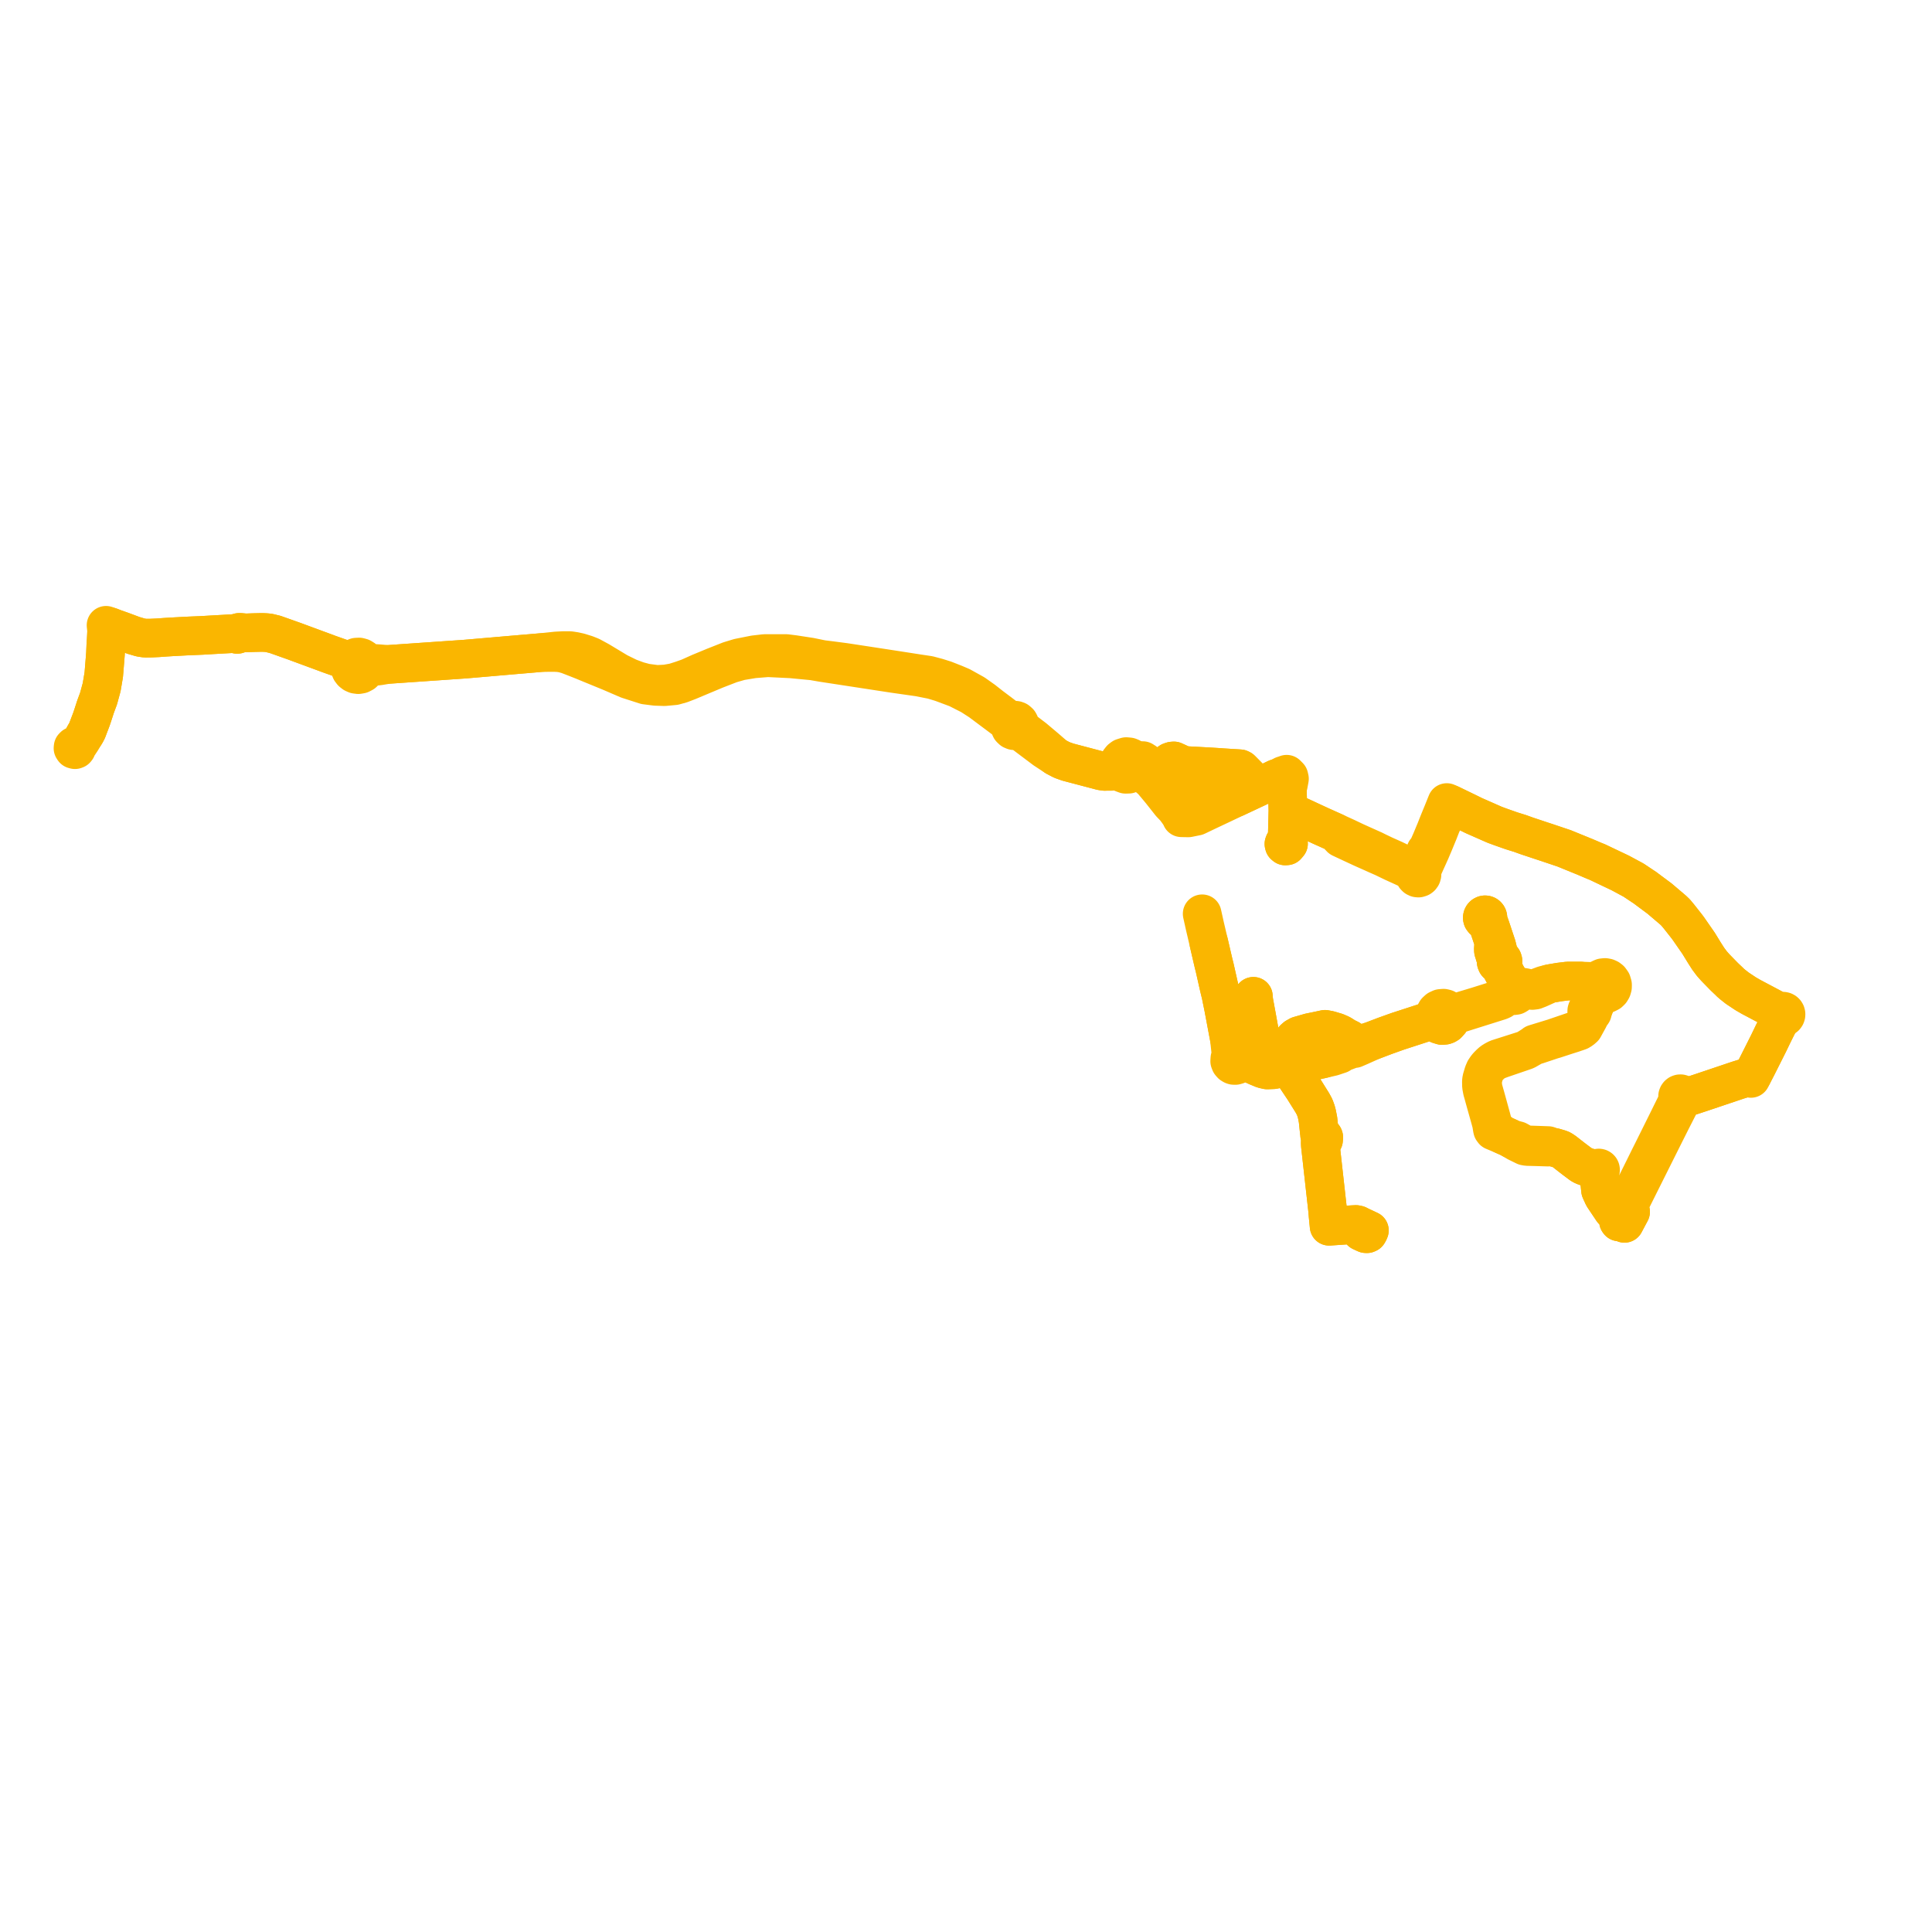     
<svg width="529.385" height="529.385" version="1.1"
     xmlns="http://www.w3.org/2000/svg">

  <title>Plan de ligne</title>
  <desc>Du 0000-00-00 au 9999-01-01</desc>

<path d='M 23.292 201.222 L 23.4 201.043 L 23.532 200.821 L 23.877 200.166 L 25.057 197.059 L 25.354 196.18 L 26.183 193.628 L 27.008 191.403 L 27.321 190.252 L 27.853 188.301 L 28.426 184.924 L 28.514 183.896 L 28.885 179.304 L 28.901 179.014 L 28.935 178.23 L 28.995 176.835 L 29.001 176.662 L 29.331 175.109 L 29.464 174.483 L 29.737 172.972 L 30.204 171.744 L 31.369 172.2 L 33.309 172.882 L 34.916 173.481 L 36.585 174.104 L 38.569 174.687 L 39.816 174.865 L 41.372 174.845 L 41.905 174.821 L 43.328 174.756 L 45.244 174.614 L 47.323 174.486 L 51.883 174.246 L 54.522 174.139 L 55.239 174.11 L 58.089 173.942 L 59.139 173.883 L 63.806 173.619 L 64.542 173.526 L 64.641 173.673 L 64.697 173.712 L 64.793 173.781 L 64.961 173.824 L 65.072 173.818 L 65.235 173.761 L 65.386 173.627 L 65.467 173.47 L 65.491 173.284 L 65.813 173.28 L 67.341 173.418 L 69.542 173.34 L 71.014 173.307 L 71.909 173.296 L 72.635 173.325 L 73.23 173.368 L 73.968 173.474 L 74.631 173.656 L 75.265 173.792 L 76.222 174.13 L 77.196 174.474 L 77.353 174.53 L 78.911 175.084 L 80.736 175.732 L 81.367 175.967 L 89.384 178.925 L 90.126 179.205 L 93.683 180.463 L 94.688 181.207 L 95.794 182.181 L 95.84 182.974 L 96.132 183.709 L 96.488 184.169 L 96.942 184.526 L 97.466 184.761 L 98.173 184.86 L 98.386 184.822 L 98.875 184.735 L 99.509 184.399 L 100.017 183.881 L 100.351 183.231 L 101.875 182.71 L 104.057 182.441 L 106.265 182.066 L 127.429 180.604 L 142.679 179.287 L 145.203 179.076 L 148.266 178.81 L 151.927 178.784 L 153.257 178.852 L 154.331 179.033 L 155.604 179.398 L 157.929 180.3 L 159.897 181.081 L 160.806 181.461 L 167.307 184.127 L 172.035 186.166 L 176.849 187.716 L 179.634 188.07 L 182.064 188.152 L 184.804 187.899 L 186.633 187.39 L 188.616 186.624 L 196.058 183.505 L 200.217 181.895 L 202.875 181.131 L 206.476 180.535 L 210.384 180.222 L 216.797 180.534 L 222.731 181.105 L 225.222 181.54 L 228.785 182.086 L 244.932 184.563 L 251.822 185.546 L 255.512 186.281 L 257.942 187.014 L 262.287 188.636 L 266.006 190.522 L 268.581 192.181 L 273.324 195.726 L 274.366 196.505 L 276.275 197.95 L 276.676 198.45 L 276.668 198.792 L 276.717 199.166 L 276.924 199.624 L 277.339 200.026 L 277.794 200.213 L 278.244 200.233 L 278.798 200.038 L 279.764 200.501 L 286.251 205.378 L 287.118 205.946 L 289.266 207.353 L 290.949 208.23 L 292.575 208.814 L 301.721 211.226 L 302.627 211.372 L 304.537 211.371 L 305.222 211.272 L 306.307 211.116 L 306.994 211.339 L 307.6 211.859 L 308.415 212.159 L 308.884 212.146 L 309.286 212.135 L 309.918 211.905 L 310.189 211.756 L 310.741 211.126 L 311.083 210.345 L 311.146 209.535 L 311.685 208.838 L 312.211 208.429 L 313.129 208.412 L 313.856 208.879 L 314.306 209.537 L 314.852 210.27 L 315.384 210.437 L 316.067 210.394 L 316.591 210.361 L 317.271 210.317 L 317.565 210.422 L 318.163 211.141 L 319.917 209.253 L 320.683 208.706 L 321.206 208.535 L 321.668 208.502 L 324.188 209.659 L 324.444 209.751 L 325.303 209.786 L 328.763 209.974 L 329.203 209.998 L 330.908 210.09 L 333.999 210.277 L 334.725 210.337 L 339.758 210.649 L 340.095 210.821 L 341.435 212.173 L 342.64 213.389 L 343.226 214.216 L 341.402 215.283 L 340.931 215.497 L 339.57 216.125 L 338.912 216.429 L 337.943 216.878 L 338.115 217.264 L 338.591 218.307 L 338.678 218.524 L 342.28 216.833 L 346.538 214.835 L 347.933 214.18 L 348.731 213.792 L 349.676 213.333 L 350.197 213.143 L 350.593 213.014 L 350.914 212.91 L 351.081 212.856 L 351.763 212.959 L 352.529 213.001 L 352.475 213.646 L 352.523 215.085 L 352.738 216.043 L 352.797 218.249 L 352.9 222.103 L 352.761 227.587 L 352.729 228.853 L 352.729 230.784 L 352.185 230.822 L 351.922 230.936 L 351.805 231.247 L 351.885 231.565 L 352.165 231.795 L 352.565 231.766 L 353.061 231.18 L 352.781 231.088 L 352.729 230.784 L 352.729 229.57 L 352.729 228.853 L 352.9 222.103 L 353.812 222.582 L 354.935 223.097 L 355.334 223.279 L 356.968 224.029 L 357.736 224.382 L 358.39 224.695 L 361.457 226.113 L 362.021 226.372 L 364.107 227.307 L 365.777 228.055 L 366.652 228.777 L 367.214 229.48 L 367.416 229.658 L 370.241 230.982 L 370.528 231.116 L 371.123 231.392 L 373.336 232.418 L 376.072 233.635 L 377.046 234.077 L 378.484 234.71 L 379.056 234.962 L 381.698 236.237 L 382.286 236.505 L 384.68 237.598 L 385.619 238.031 L 386.029 238.261 L 386.611 238.522 L 386.814 238.661 L 387.228 239.167 L 387.544 239.517 L 387.569 239.757 L 387.633 239.958 L 387.746 240.161 L 387.998 240.414 L 388.142 240.499 L 388.33 240.57 L 388.68 240.601 L 389.118 240.459 L 389.33 240.293 L 389.429 240.177 L 389.536 239.998 L 389.607 239.801 L 389.637 239.637 L 389.613 239.266 L 389.555 239.087 L 389.464 238.915 L 390.1 237.374 L 390.434 236.625 L 390.656 236.128 L 391.608 234.036 L 391.765 233.673 L 391.93 233.316 L 392.917 230.994 L 394.062 228.211 L 394.179 227.931 L 394.312 227.581 L 394.948 225.957 L 395.093 225.646 L 395.215 225.345 L 396.049 223.428 L 396.165 223.164 L 396.288 222.882 L 396.735 221.848 L 397.199 220.778 L 397.394 220.342 L 399.968 221.59 L 402.098 222.623 L 403.484 223.302 L 403.792 223.457 L 405.29 224.118 L 409.326 225.896 L 409.781 226.079 L 411.386 226.668 L 414.169 227.647 L 416.523 228.38 L 418.345 229.038 L 419.046 229.271 L 419.935 229.568 L 422.069 230.279 L 422.556 230.441 L 423.769 230.837 L 426.791 231.853 L 428.591 232.459 L 434.509 234.875 L 437.114 235.988 L 437.6 236.168 L 443.997 239.211 L 447.61 241.156 L 448.852 241.985 L 450.863 243.327 L 451.196 243.585 L 454.724 246.211 L 455.575 246.934 L 456.569 247.779 L 457.025 248.166 L 458.453 249.379 L 459.142 250.039 L 460.043 251.123 L 462.194 253.848 L 462.638 254.449 L 464.448 257.057 L 464.815 257.585 L 465.414 258.448 L 466.485 260.193 L 467.035 261.089 L 468.072 262.709 L 468.892 263.808 L 469.066 264.041 L 470.042 265.138 L 471.292 266.419 L 472.486 267.643 L 473.742 268.831 L 474.095 269.192 L 474.702 269.718 L 476.024 270.764 L 478.334 272.301 L 479.804 273.152 L 483.121 274.908 L 485.016 275.911 L 486.445 276.683 L 487.158 277.349 L 487.713 278.13 L 487.765 278.296 L 487.848 278.448 L 487.749 279.093 L 487.537 279.938 L 487.344 280.323 L 486.817 281.375 L 486.14 282.727 L 485.94 283.126 L 484.608 285.88 L 483.537 288.015 L 481.453 292.159 L 480.58 293.853 L 480.186 294.634 L 479.569 294.874 L 479.201 294.983 L 478.7 295.199 L 476.229 295.966 L 474.689 296.484 L 472.169 297.332 L 470.228 297.985 L 469.317 298.291 L 467.41 298.932 L 466.422 299.266 L 465.858 299.455 L 464.084 300.039 L 462.639 300.498 L 461.098 300.063 L 460.953 299.885 L 460.763 299.759 L 460.534 299.692 L 460.297 299.7 L 460.073 299.782 L 459.884 299.931 L 459.761 300.104 L 459.686 300.304 L 459.667 300.534 L 459.713 300.759 L 459.818 300.963 L 459.532 301.946 L 459.097 302.878 L 457.727 305.646 L 457.283 306.556 L 456.195 308.747 L 455.537 310.071 L 454.859 311.437 L 453.955 313.256 L 452.865 315.451 L 451.963 317.244 L 450.409 320.395 L 448.528 324.181 L 447.697 325.853 L 445.056 331.169 L 444.644 331.999 L 444.163 332.898 L 443.46 334.382 L 443.468 334.601 L 443.619 334.811 L 443.865 334.806 L 444.098 334.722 L 445.116 335.207 L 446.241 333.093 L 446.797 332.054 L 446.254 331.778 L 445.709 331.5 L 445.056 331.169 L 444.644 331.999 L 444.163 332.898 L 441.86 331.609 L 441.035 330.377 L 439.325 327.824 L 439.188 327.524 L 438.563 326.15 L 438.325 323.9 L 438.298 323.043 L 438.275 322.358 L 438.402 320.94 L 438.49 320.833 L 438.546 320.704 L 438.567 320.55 L 438.541 320.396 L 438.473 320.257 L 438.367 320.146 L 438.234 320.073 L 438.085 320.044 L 437.935 320.062 L 437.794 320.128 L 437.275 320.13 L 436.233 320.159 L 435.308 319.943 L 434.228 319.553 L 433.9 319.435 L 433.273 319.095 L 431.337 317.64 L 431.109 317.468 L 430.175 316.741 L 429.591 316.285 L 428.701 315.588 L 427.93 315.068 L 427.527 314.878 L 426.489 314.572 L 425.9 314.399 L 424.707 314.177 L 424.217 313.895 L 421.736 313.808 L 419.72 313.742 L 418.518 313.702 L 417.464 313.421 L 415.856 312.531 L 414.192 312.11 L 413.612 311.773 L 411.803 310.967 L 410.909 310.277 L 409.814 309.731 L 409.462 309.268 L 409.307 308.885 L 409.072 308.017 L 408.623 306.291 L 407.158 300.964 L 406.485 298.568 L 406.336 297.92 L 406.233 296.698 L 406.26 295.994 L 406.504 294.931 L 406.756 294.121 L 407.214 293.153 L 407.738 292.491 L 407.988 292.176 L 408.807 291.437 L 409.347 291.032 L 410.03 290.623 L 411.412 290.108 L 417.895 287.89 L 418.233 287.738 L 420.404 286.497 L 421.145 286.315 L 425.53 284.851 L 425.951 284.746 L 427.971 284.085 L 429.116 283.71 L 431.004 283.11 L 432.734 282.515 L 433.01 282.348 L 433.358 282.136 L 433.952 281.617 L 435.267 279.225 L 435.517 278.706 L 435.762 278.222 L 435.941 277.853 L 436.169 277.685 L 436.33 277.449 L 436.403 277.17 L 436.382 276.883 L 436.619 276.473 L 436.909 275.566 L 437.236 274.906 L 437.987 273.39 L 438.34 272.981 L 438.791 272.685 L 439.605 272.37 L 440.308 272.272 L 440.945 271.948 L 441.373 271.533 L 441.68 271.015 L 441.842 270.433 L 441.849 269.826 L 441.633 269.083 L 441.186 268.459 L 440.773 268.139 L 440.3 267.927 L 439.792 267.835 L 439.106 267.907 L 438.475 268.195 L 438.149 268.46 L 437.877 268.784 L 437.071 268.867 L 436.158 268.923 L 433.085 268.81 L 429.533 268.817 L 427.277 269.09 L 424.813 269.508 L 424.429 269.594 L 422.994 269.945 L 421.913 270.351 L 420.96 270.708 L 420.104 270.985 L 419.666 270.929 L 418.857 270.86 L 417.938 270.616 L 417.292 270.504 L 415.625 270.502 L 415.302 270.335 L 415.049 270.278 L 413.998 268.948 L 413.16 267.919 L 412.73 267.128 L 412.503 266.68 L 411.747 265.186 L 411.6 264.834 L 411.555 264.111 L 411.73 263.862 L 411.822 263.569 L 411.82 263.26 L 411.725 262.967 L 411.521 262.696 L 411.245 262.517 L 410.686 261.682 L 410.493 260.716 L 410.089 259.1 L 408.503 254.33 L 408.079 253.109 L 407.466 252.033 L 407.624 251.809 L 407.698 251.544 L 407.696 251.359 L 407.653 251.179 L 407.57 251.015 L 407.441 250.862 L 407.278 250.75 L 407.094 250.683 L 406.899 250.665 L 406.706 250.7 L 406.482 250.816 L 406.305 251 L 406.214 251.175 L 406.168 251.369 L 406.17 251.567 L 406.22 251.76 L 406.483 252.104 L 406.883 252.253 L 407.741 253.32 L 408.103 254.479 L 409.309 258.057 L 409.188 260.182 L 409.23 260.581 L 409.395 261.081 L 409.542 261.565 L 409.668 261.982 L 409.869 262.462 L 410.215 262.746 L 409.992 263.145 L 409.971 263.606 L 410.117 263.968 L 410.389 264.242 L 410.745 264.381 L 411.37 265.468 L 411.949 266.561 L 412.276 267.21 L 412.8 268.25 L 413.691 269.312 L 413.968 269.709 L 414.075 270.608 L 413.841 270.91 L 413.707 271.258 L 413.683 271.713 L 412.173 273.029 L 411.272 273.616 L 410.981 273.762 L 410.592 273.89 L 404.865 275.695 L 399.124 277.423 L 398.538 277.53 L 397.993 277.473 L 397.17 277.211 L 396.678 276.703 L 396.127 276.394 L 395.556 276.254 L 394.714 276.322 L 394.038 276.637 L 393.547 277.091 L 393.144 277.815 L 393.012 278.454 L 393.071 279.179 L 393.315 279.81 L 393.634 280.254 L 394.201 280.707 L 394.524 280.807 L 395.144 280.997 L 395.883 280.929 L 396.285 280.781 L 396.641 280.569 L 397.294 279.839 L 397.514 279.328 L 397.618 278.602 L 397.515 277.92 L 397.17 277.211 L 396.678 276.703 L 396.127 276.394 L 395.556 276.254 L 394.714 276.322 L 394.038 276.637 L 393.547 277.091 L 393.144 277.815 L 393.012 278.454 L 392.548 278.953 L 391.785 279.54 L 391.314 279.824 L 390.273 280.227 L 383.053 282.572 L 380.77 283.387 L 379.547 283.823 L 377.233 284.705 L 375.975 285.185 L 373.029 286.038 L 372.27 286.359 L 370.935 286.244 L 370.841 286.103 L 370.488 285.577 L 370.094 285.037 L 369.791 284.745 L 368.672 284.19 L 367.411 283.389 L 366.871 283.152 L 366.168 282.844 L 364.22 282.263 L 363.059 282.043 L 360.718 282.545 L 359.377 282.815 L 358.902 282.911 L 355.892 283.777 L 355.073 284.241 L 354.547 284.706 L 353.882 285.733 L 353.535 287.465 L 353.614 289.214 L 353.739 290.098 L 353.905 291.274 L 354.047 291.996 L 354.388 293.719 L 355.076 295.167 L 357.256 298.431 L 359.602 302.182 L 360.214 303.307 L 360.627 304.447 L 360.84 305.256 L 361.149 306.815 L 361.323 308.473 L 361.503 310.194 L 361.567 310.604 L 361.591 311.015 L 361.821 311.493 L 361.763 311.708 L 361.801 311.927 L 361.763 313.127 L 361.79 313.805 L 363.199 326.416 L 363.756 331.396 L 363.905 333.119 L 364.189 336.006 L 364.429 335.99 L 364.81 335.964 L 366.527 335.846 L 366.687 335.834 L 367.509 335.778 L 369.11 335.668 L 370.09 335.6 L 370.599 335.566 L 371.542 335.519 L 372.081 335.635 L 372.313 335.767 L 372.426 336.184 L 372.509 336.454 L 372.749 337.233 L 372.981 337.458 L 373.481 337.694 L 374.239 338.037 L 374.567 338.048 L 374.822 337.936 L 374.987 337.685 L 375.128 337.368 L 375.226 337.144 L 374.559 336.828 L 374.08 336.602 L 373.124 336.161 L 372.313 335.767 L 372.081 335.635 L 371.542 335.519 L 370.599 335.566 L 370.09 335.6 L 367.509 335.778 L 366.687 335.834 L 366.527 335.846 L 364.429 335.99 L 364.189 336.006 L 363.905 333.119 L 363.756 331.396 L 363.635 330.317 L 361.79 313.805 L 362.517 312.672 L 362.664 312.379 L 362.665 311.993 L 362.712 311.885 L 362.733 311.77 L 362.728 311.653 L 362.675 311.492 L 362.574 311.358 L 362.434 311.267 L 362.254 311.232 L 361.567 310.604 L 361.503 310.194 L 361.149 306.815 L 360.84 305.256 L 360.627 304.447 L 360.214 303.307 L 359.602 302.182 L 357.256 298.431 L 355.076 295.167 L 354.388 293.719 L 354.047 291.996 L 353.905 291.274 L 353.614 289.214 L 353.535 287.465 L 353.882 285.733 L 354.547 284.706 L 355.073 284.241 L 355.892 283.777 L 357.187 283.405 L 358.902 282.911 L 360.718 282.545 L 363.059 282.043 L 364.22 282.263 L 366.168 282.844 L 367.411 283.389 L 368.672 284.19 L 369.404 284.948 L 369.717 285.653 L 369.853 286.568 L 370.022 287.054 L 370.1 287.281 L 366.183 288.759 L 365.005 289.204 L 362.545 290.116 L 354.69 291.858 L 354.047 291.996 L 351.301 292.587 L 348.944 293.109 L 347.222 293.173 L 346.12 292.923 L 344.476 292.239 L 342.605 291.387 L 341.706 290.93 L 340.628 290.41 L 339.642 289.813 L 339.306 289.329 L 339.823 288.602 L 340.67 287.527 L 341.19 287.042 L 343.036 286.321 L 345.083 285.494 L 345.26 285.142 L 345.387 284.762 L 345.372 284.152 L 345.087 282.679 L 344.32 278.453 L 344.169 277.634 L 343.732 275.263 L 343.534 274.189 L 343.437 272.996 L 343.534 274.189 L 343.732 275.263 L 344.169 277.634 L 344.32 278.453 L 345.087 282.679 L 345.372 284.152 L 345.387 284.762 L 345.26 285.142 L 345.083 285.494 L 343.036 286.321 L 341.19 287.042 L 340.67 287.527 L 339.823 288.602 L 339.306 289.329 L 338.927 289.114 L 338.777 289.069 L 338.579 289.009 L 337.956 288.066 L 337.504 287.089 L 336.859 284.595 L 335.256 276.059 L 334.552 272.602 L 334.007 270.359 L 332.855 265.24 L 332.695 264.602 L 332.493 263.787 L 331.823 260.911 L 331.296 258.632 L 331.23 258.347' fill='transparent' stroke='#fab600' stroke-linecap='round' stroke-linejoin='round' stroke-width='10.588'/><path d='M 329.402 250.384 L 329.587 251.219 L 330.171 253.843 L 330.547 255.438 L 330.823 256.619 L 331.083 257.709 L 331.823 260.911 L 332.493 263.787 L 332.695 264.602 L 332.855 265.24 L 334.007 270.359 L 334.552 272.602 L 335.256 276.059 L 336.125 280.685 L 336.859 284.595 L 337.255 288.301 L 337.354 289.4 L 337.003 289.966 L 336.946 290.782 L 337.132 291.262 L 337.466 291.646 L 337.824 291.859 L 338.043 291.932 L 338.496 291.945 L 338.966 291.814 L 339.408 291.505 L 339.615 291.194 L 339.776 290.705 L 339.784 290.307 L 339.642 289.813 L 339.306 289.329 L 339.823 288.602 L 340.67 287.527 L 341.19 287.042 L 343.036 286.321 L 345.083 285.494 L 345.26 285.142 L 345.387 284.762 L 345.372 284.152 L 345.087 282.679 L 344.658 280.316 L 344.32 278.453 L 344.169 277.634 L 343.732 275.263 L 343.534 274.189 L 343.437 272.996 L 343.534 274.189 L 343.732 275.263 L 344.169 277.634 L 344.32 278.453 L 345.087 282.679 L 345.372 284.152 L 345.387 284.762 L 345.26 285.142 L 345.083 285.494 L 343.036 286.321 L 341.19 287.042 L 340.67 287.527 L 339.823 288.602 L 339.306 289.329 L 338.927 289.114 L 338.777 289.069 L 338.579 289.009 L 338.08 289.019 L 337.613 289.203 L 337.354 289.4 L 337.003 289.966 L 336.946 290.782 L 337.132 291.262 L 337.466 291.646 L 337.824 291.859 L 338.043 291.932 L 338.496 291.945 L 338.966 291.814 L 339.408 291.505 L 339.615 291.194 L 340.551 291.026 L 341.37 291.101 L 342.605 291.387 L 344.476 292.239 L 346.12 292.923 L 347.222 293.173 L 348.944 293.109 L 351.301 292.587 L 354.047 291.996 L 354.69 291.858 L 362.545 290.116 L 365.132 289.518 L 367.09 288.867 L 367.478 288.512 L 369.486 287.753 L 370.645 287.315 L 370.785 286.986 L 370.935 286.244 L 370.841 286.103 L 370.488 285.577 L 370.094 285.037 L 369.791 284.745 L 368.672 284.19 L 367.411 283.389 L 366.168 282.844 L 364.22 282.263 L 363.059 282.043 L 360.718 282.545 L 358.902 282.911 L 357.897 283.2 L 355.892 283.777 L 355.073 284.241 L 354.547 284.706 L 353.882 285.733 L 353.535 287.465 L 353.614 289.214 L 353.905 291.274 L 354.047 291.996 L 354.388 293.719 L 355.076 295.167 L 357.256 298.431 L 358.595 300.571 L 359.602 302.182 L 360.214 303.307 L 360.627 304.447 L 360.84 305.256 L 361.149 306.815 L 361.503 310.194 L 361.567 310.604 L 361.591 311.015 L 361.821 311.493 L 361.763 311.708 L 361.801 311.927 L 361.763 313.127 L 361.79 313.805 L 362.436 319.58 L 363.756 331.396 L 363.905 333.119 L 364.189 336.006 L 364.429 335.99 L 365.884 335.89 L 366.527 335.846 L 366.687 335.834 L 367.509 335.778 L 369.15 335.665 L 370.09 335.6 L 370.599 335.566 L 371.542 335.519 L 372.081 335.635 L 372.313 335.767 L 372.426 336.184 L 372.509 336.454 L 372.749 337.233 L 372.981 337.458 L 373.481 337.694 L 374.239 338.037 L 374.567 338.048 L 374.822 337.936 L 374.987 337.685 L 375.128 337.368 L 375.226 337.144 L 374.08 336.602 L 373.124 336.161 L 372.313 335.767 L 372.081 335.635 L 371.542 335.519 L 370.599 335.566 L 370.09 335.6 L 367.509 335.778 L 366.687 335.834 L 366.527 335.846 L 364.429 335.99 L 364.189 336.006 L 363.905 333.119 L 363.756 331.396 L 363.535 329.421 L 361.79 313.805 L 362.517 312.672 L 362.664 312.379 L 362.665 311.993 L 362.712 311.885 L 362.733 311.77 L 362.728 311.653 L 362.675 311.492 L 362.574 311.358 L 362.434 311.267 L 362.254 311.232 L 361.932 310.938 L 361.567 310.604 L 361.503 310.194 L 361.149 306.815 L 360.84 305.256 L 360.627 304.447 L 360.214 303.307 L 359.602 302.182 L 357.256 298.431 L 355.076 295.167 L 354.388 293.719 L 354.047 291.996 L 353.905 291.274 L 353.614 289.214 L 353.535 287.465 L 353.882 285.733 L 354.547 284.706 L 355.073 284.241 L 355.892 283.777 L 358.902 282.911 L 360.718 282.545 L 363.059 282.043 L 364.22 282.263 L 366.168 282.844 L 367.411 283.389 L 368.672 284.19 L 369.404 284.948 L 369.717 285.653 L 369.853 286.568 L 370.022 287.054 L 370.1 287.281 L 370.645 287.315 L 371.17 287.32 L 372.812 286.609 L 375.975 285.185 L 377.233 284.705 L 379.547 283.823 L 383.053 282.572 L 390.273 280.227 L 391.923 279.975 L 392.523 279.891 L 393.139 280.011 L 393.634 280.254 L 394.201 280.707 L 394.524 280.807 L 395.144 280.997 L 395.883 280.929 L 396.285 280.781 L 396.641 280.569 L 397.294 279.839 L 397.514 279.328 L 398.457 278.4 L 398.816 278.089 L 399.252 277.913 L 411.013 274.21 L 411.546 273.964 L 412.075 273.548 L 412.731 273.157 L 414.188 272.591 L 414.779 272.826 L 415.317 272.753 L 415.752 272.498 L 416.063 272.037 L 416.144 271.727 L 416.1 271.175 L 415.864 270.727 L 415.625 270.502 L 415.302 270.335 L 415.049 270.278 L 413.998 268.948 L 413.486 268.319 L 413.16 267.919 L 412.73 267.128 L 411.747 265.186 L 411.6 264.834 L 411.555 264.111 L 411.73 263.862 L 411.822 263.569 L 411.82 263.26 L 411.725 262.967 L 411.521 262.696 L 411.245 262.517 L 410.686 261.682 L 410.493 260.716 L 410.089 259.1 L 408.503 254.33 L 408.079 253.109 L 407.466 252.033 L 407.624 251.809 L 407.698 251.544 L 407.696 251.359 L 407.653 251.179 L 407.57 251.015 L 407.441 250.862 L 407.278 250.75 L 407.094 250.683 L 406.899 250.665 L 406.706 250.7 L 406.482 250.816 L 406.305 251 L 406.214 251.175 L 406.168 251.369 L 406.17 251.567 L 406.22 251.76 L 406.483 252.104 L 406.883 252.253 L 407.741 253.32 L 408.103 254.479 L 409.309 258.057 L 409.188 260.182 L 409.23 260.581 L 409.395 261.081 L 409.668 261.982 L 409.869 262.462 L 410.215 262.746 L 409.992 263.145 L 409.971 263.606 L 410.117 263.968 L 410.389 264.242 L 410.745 264.381 L 411.37 265.468 L 411.949 266.561 L 412.276 267.21 L 412.8 268.25 L 413.691 269.312 L 413.968 269.709 L 414.075 270.608 L 413.841 270.91 L 413.707 271.258 L 413.683 271.713 L 413.849 272.21 L 414.188 272.591 L 414.779 272.826 L 415.317 272.753 L 415.752 272.498 L 416.063 272.037 L 416.144 271.727 L 416.756 271.3 L 417.344 271.108 L 417.863 271.117 L 418.725 271.26 L 419.84 271.399 L 420.575 271.313 L 421.695 270.877 L 423.523 270.051 L 424.429 269.594 L 424.813 269.508 L 426.715 269.185 L 427.277 269.09 L 429.533 268.817 L 433.085 268.81 L 436.068 269.422 L 436.838 269.681 L 437.481 270.331 L 437.623 270.933 L 437.918 271.474 L 438.091 272.174 L 438.091 272.63 L 437.987 273.39 L 437.441 274.494 L 437.236 274.906 L 436.909 275.566 L 436.528 275.97 L 435.825 276.28 L 435.548 276.245 L 435.275 276.309 L 435.039 276.464 L 434.867 276.692 L 434.783 276.943 L 434.779 277.208 L 434.855 277.461 L 435.002 277.678 L 435.069 278.109 L 435.077 278.56 L 434.943 278.957 L 433.785 281.109 L 433.238 281.674 L 432.678 282.055 L 430.857 282.664 L 428.803 283.366 L 425.633 284.448 L 422.588 285.381 L 420.485 286.026 L 420.14 286.311 L 418.179 287.559 L 417.799 287.71 L 411.279 289.788 L 410.3 290.104 L 409.524 290.511 L 408.875 290.918 L 408.544 291.207 L 408.303 291.417 L 407.679 292.048 L 407.486 292.282 L 407.311 292.494 L 406.84 293.191 L 406.497 293.979 L 405.988 295.699 L 405.912 296.344 L 405.924 296.987 L 405.937 297.631 L 406.166 298.852 L 406.452 299.858 L 406.853 301.323 L 408.226 306.209 L 408.671 307.839 L 408.906 309.279 L 408.975 309.562 L 409.214 309.882 L 410.065 310.239 L 411.803 310.967 L 413.612 311.773 L 414.192 312.11 L 415.686 312.994 L 417.819 314.039 L 418.479 314.153 L 419.465 314.179 L 419.968 314.192 L 421.663 314.237 L 424.171 314.315 L 424.707 314.177 L 425.9 314.399 L 426.489 314.572 L 427.527 314.878 L 427.93 315.068 L 428.701 315.588 L 429.591 316.285 L 431.109 317.468 L 431.337 317.64 L 433.273 319.095 L 433.9 319.435 L 434.228 319.553 L 434.744 319.739 L 435.308 319.943 L 436.233 320.159 L 437.023 320.454 L 437.613 320.768 L 437.7 320.906 L 437.826 321.008 L 438.01 321.537 L 438.275 322.358 L 438.325 323.9 L 438.429 324.883 L 438.563 326.15 L 439.188 327.524 L 439.325 327.824 L 441.86 331.609 L 443.123 332.316 L 444.163 332.898 L 443.46 334.382 L 443.468 334.601 L 443.619 334.811 L 443.865 334.806 L 444.098 334.722 L 445.116 335.207 L 446.241 333.093 L 446.797 332.054 L 445.709 331.5 L 448.342 326.232 L 449.201 324.512 L 450.645 321.624 L 451.083 320.747 L 451.573 319.767 L 452.038 318.838 L 452.79 317.332 L 454.617 313.676 L 455.571 311.769 L 456.251 310.409 L 457.32 308.28 L 458.005 306.917 L 459.864 303.273 L 460.323 302.306 L 460.766 301.214 L 460.9 301.132 L 461.015 301.025 L 462.639 300.498 L 464.084 300.039 L 465.858 299.455 L 466.422 299.266 L 467.41 298.932 L 469.317 298.291 L 470.228 297.985 L 474.689 296.484 L 476.229 295.966 L 478.7 295.199 L 479.273 295.307 L 479.442 295.354 L 479.753 295.499 L 479.921 295.153 L 480.186 294.634 L 480.58 293.853 L 481.453 292.159 L 483.537 288.015 L 484.109 286.875 L 484.608 285.88 L 485.94 283.126 L 486.14 282.727 L 486.817 281.375 L 487.344 280.323 L 487.537 279.938 L 488.515 278.821 L 488.707 278.804 L 488.944 278.716 L 489.146 278.561 L 489.294 278.35 L 489.376 278.104 L 489.385 277.845 L 489.319 277.593 L 489.201 277.394 L 489.036 277.233 L 488.836 277.123 L 488.615 277.073 L 488.388 277.084 L 488.173 277.156 L 487.377 277.062 L 486.445 276.683 L 485.016 275.911 L 479.804 273.152 L 478.334 272.301 L 476.024 270.764 L 474.702 269.718 L 474.095 269.192 L 473.742 268.831 L 472.486 267.643 L 471.292 266.419 L 470.042 265.138 L 469.066 264.041 L 468.892 263.808 L 468.072 262.709 L 467.035 261.089 L 466.485 260.193 L 465.414 258.448 L 464.815 257.585 L 462.638 254.449 L 462.194 253.848 L 460.043 251.123 L 459.142 250.039 L 458.453 249.379 L 457.025 248.166 L 456.569 247.779 L 454.724 246.211 L 451.196 243.585 L 450.863 243.327 L 448.852 241.985 L 447.61 241.156 L 443.997 239.211 L 437.6 236.168 L 437.114 235.988 L 434.509 234.875 L 428.591 232.459 L 426.791 231.853 L 423.769 230.837 L 422.556 230.441 L 422.069 230.279 L 419.935 229.568 L 419.046 229.271 L 418.345 229.038 L 416.523 228.38 L 414.169 227.647 L 411.386 226.668 L 409.781 226.079 L 409.326 225.896 L 405.29 224.118 L 403.792 223.457 L 403.484 223.302 L 402.098 222.623 L 397.394 220.342 L 396.437 219.905 L 395.829 221.421 L 395.399 222.485 L 395.301 222.728 L 395.194 222.988 L 394.402 224.913 L 394.289 225.193 L 394.161 225.509 L 393.488 227.207 L 393.355 227.556 L 393.225 227.847 L 392.22 230.268 L 392.079 230.587 L 391.918 230.952 L 391.066 232.895 L 390.654 233.201 L 390.517 233.523 L 390.084 234.48 L 389.799 235.109 L 389.584 235.583 L 388.923 237.179 L 388.575 238.018 L 388.306 238.478 L 388.101 238.563 L 387.619 238.468 L 387.329 238.369 L 387.108 238.268 L 386.782 238.082 L 386.277 237.69 L 385.748 237.304 L 384.947 236.945 L 383.158 236.084 L 382.583 235.807 L 381.996 235.524 L 379.356 234.347 L 377.327 233.377 L 376.389 232.907 L 373.613 231.664 L 371.389 230.664 L 370.543 230.262 L 368.809 229.438 L 366.877 228.558 L 365.777 228.055 L 363.171 226.887 L 362.021 226.372 L 361.457 226.113 L 358.39 224.695 L 357.736 224.382 L 356.968 224.029 L 356.525 223.826 L 355.334 223.279 L 354.935 223.097 L 353.812 222.582 L 352.9 222.103 L 352.806 225.83 L 352.729 228.853 L 352.729 230.784 L 352.185 230.822 L 351.922 230.936 L 351.805 231.247 L 351.885 231.565 L 352.165 231.795 L 352.565 231.766 L 353.061 231.18 L 352.781 231.088 L 352.729 230.784 L 352.729 228.853 L 352.749 228.061 L 352.9 222.103 L 352.738 216.043 L 353.009 215.103 L 353.191 214.111 L 353.324 213.384 L 353.176 212.766 L 352.56 212.144 L 352.081 212.313 L 351.554 212.483 L 351.081 212.856 L 350.914 212.91 L 350.593 213.014 L 350.197 213.143 L 349.676 213.333 L 347.933 214.18 L 346.538 214.835 L 342.28 216.833 L 340.13 217.843 L 338.678 218.524 L 338.591 218.307 L 338.115 217.264 L 337.943 216.878 L 336.358 217.656 L 334.375 218.63 L 333.045 219.261 L 331.724 219.819 L 329.809 220.654 L 328.829 221.11 L 328.003 220.986 L 327.196 220.554 L 325.665 219.11 L 323.944 217.246 L 322.951 216.17 L 321.578 214.683 L 319.758 212.795 L 319.305 212.325 L 318.163 211.141 L 319.451 209.755 L 319.917 209.253 L 320.683 208.706 L 321.206 208.535 L 321.668 208.502 L 324.188 209.659 L 324.444 209.751 L 325.303 209.786 L 328.763 209.974 L 329.203 209.998 L 330.908 210.09 L 333.999 210.277 L 334.725 210.337 L 339.758 210.649 L 340.095 210.821 L 341.811 212.553 L 342.64 213.389 L 343.226 214.216 L 341.402 215.283 L 340.931 215.497 L 339.57 216.125 L 338.912 216.429 L 337.943 216.878 L 338.115 217.264 L 338.591 218.307 L 338.678 218.524 L 335.52 220.022 L 333.053 221.191 L 331.327 222.002 L 328.293 223.449 L 327.886 223.645 L 325.614 224.11 L 323.948 224.077 L 323.715 224.069 L 323.583 223.672 L 322.781 222.479 L 322.405 221.979 L 321.952 221.376 L 320.773 220.154 L 318.13 216.804 L 315.736 213.926 L 314.901 213.18 L 313.94 212.433 L 313.334 212.178 L 311.81 211.269 L 311.083 210.345 L 311.146 209.535 L 311.023 208.945 L 310.835 208.521 L 310.661 208.253 L 310.33 207.893 L 309.854 207.566 L 309.41 207.389 L 308.59 207.313 L 307.647 207.607 L 307.299 207.864 L 307.192 207.944 L 306.761 208.489 L 306.459 209.319 L 305.434 210.621 L 304.245 210.992 L 302.627 211.372 L 301.721 211.226 L 292.575 208.814 L 290.949 208.23 L 289.266 207.353 L 286.547 204.99 L 283.35 202.299 L 280.469 200.106 L 279.469 199.014 L 279.48 198.656 L 279.397 198.278 L 279.19 197.895 L 278.752 197.511 L 278.535 197.413 L 278.345 197.36 L 278.035 197.335 L 277.598 197.42 L 276.741 197.295 L 275.691 196.649 L 274.211 195.525 L 271.537 193.513 L 269.466 191.885 L 266.944 190.097 L 263.404 188.126 L 261.683 187.389 L 258.884 186.289 L 256.813 185.637 L 256.236 185.483 L 254.496 185.018 L 251.742 184.606 L 245.922 183.701 L 239.37 182.693 L 231.485 181.489 L 227.759 181 L 225.25 180.689 L 222.01 180.024 L 217.447 179.324 L 215.381 179.068 L 209.485 179.079 L 206.709 179.399 L 202.457 180.244 L 199.891 181.025 L 195.657 182.699 L 191.756 184.314 L 188.76 185.655 L 186.86 186.333 L 184.716 187.014 L 182.489 187.409 L 179.982 187.537 L 176.906 187.129 L 174.735 186.547 L 172.291 185.637 L 169.364 184.2 L 164.249 181.12 L 161.908 179.846 L 160.612 179.331 L 158.754 178.752 L 157.426 178.459 L 156.116 178.265 L 154.387 178.265 L 152.393 178.37 L 148.266 178.81 L 145.203 179.076 L 142.679 179.287 L 127.429 180.604 L 106.265 182.066 L 103.867 181.865 L 101.825 181.74 L 100.847 181.576 L 100.206 181.3 L 100.059 181.046 L 99.607 180.546 L 99.037 180.196 L 98.394 180.024 L 97.625 180.065 L 96.91 180.361 L 96.467 180.702 L 95.182 180.724 L 94.471 180.59 L 93.683 180.463 L 90.126 179.205 L 89.384 178.925 L 81.367 175.967 L 80.736 175.732 L 77.353 174.53 L 77.196 174.474 L 76.222 174.13 L 75.265 173.792 L 74.631 173.656 L 73.968 173.474 L 73.23 173.368 L 72.635 173.325 L 71.909 173.296 L 71.014 173.307 L 69.542 173.34 L 67.341 173.418 L 65.813 173.28 L 65.491 173.284 L 65.467 173.47 L 65.386 173.627 L 65.235 173.761 L 65.072 173.818 L 64.961 173.824 L 64.793 173.781 L 64.697 173.712 L 64.641 173.673 L 64.542 173.526 L 63.806 173.619 L 58.089 173.942 L 55.239 174.11 L 54.522 174.139 L 51.883 174.246 L 47.323 174.486 L 45.244 174.614 L 43.328 174.756 L 41.905 174.821 L 41.372 174.845 L 39.816 174.865 L 38.569 174.687 L 36.585 174.104 L 33.309 172.882 L 31.369 172.2 L 30.204 171.744 L 29.056 171.336 L 29.219 172.87 L 29.058 175.021 L 29.03 175.825 L 29.001 176.662 L 28.995 176.835 L 28.935 178.23 L 28.901 179.014 L 28.885 179.304 L 28.514 183.896 L 28.426 184.924 L 27.853 188.301 L 27.381 190.035 L 27.008 191.403 L 26.183 193.628 L 25.354 196.18 L 25.057 197.059 L 23.877 200.166 L 23.532 200.821 L 23.4 201.043 L 22.342 202.814 L 21.52 204.055 L 20.915 204.589 L 20.63 204.385 L 20.285 204.414 L 20.036 204.663 L 20 205.028 L 20.202 205.33 L 20.545 205.423 L 20.795 205.328 L 20.964 205.117 L 21.008 204.846 L 20.915 204.589 L 21.52 204.055 L 22.342 202.814 L 23.217 201.349' fill='transparent' stroke='#fab600' stroke-linecap='round' stroke-linejoin='round' stroke-width='10.588'/>
</svg>
